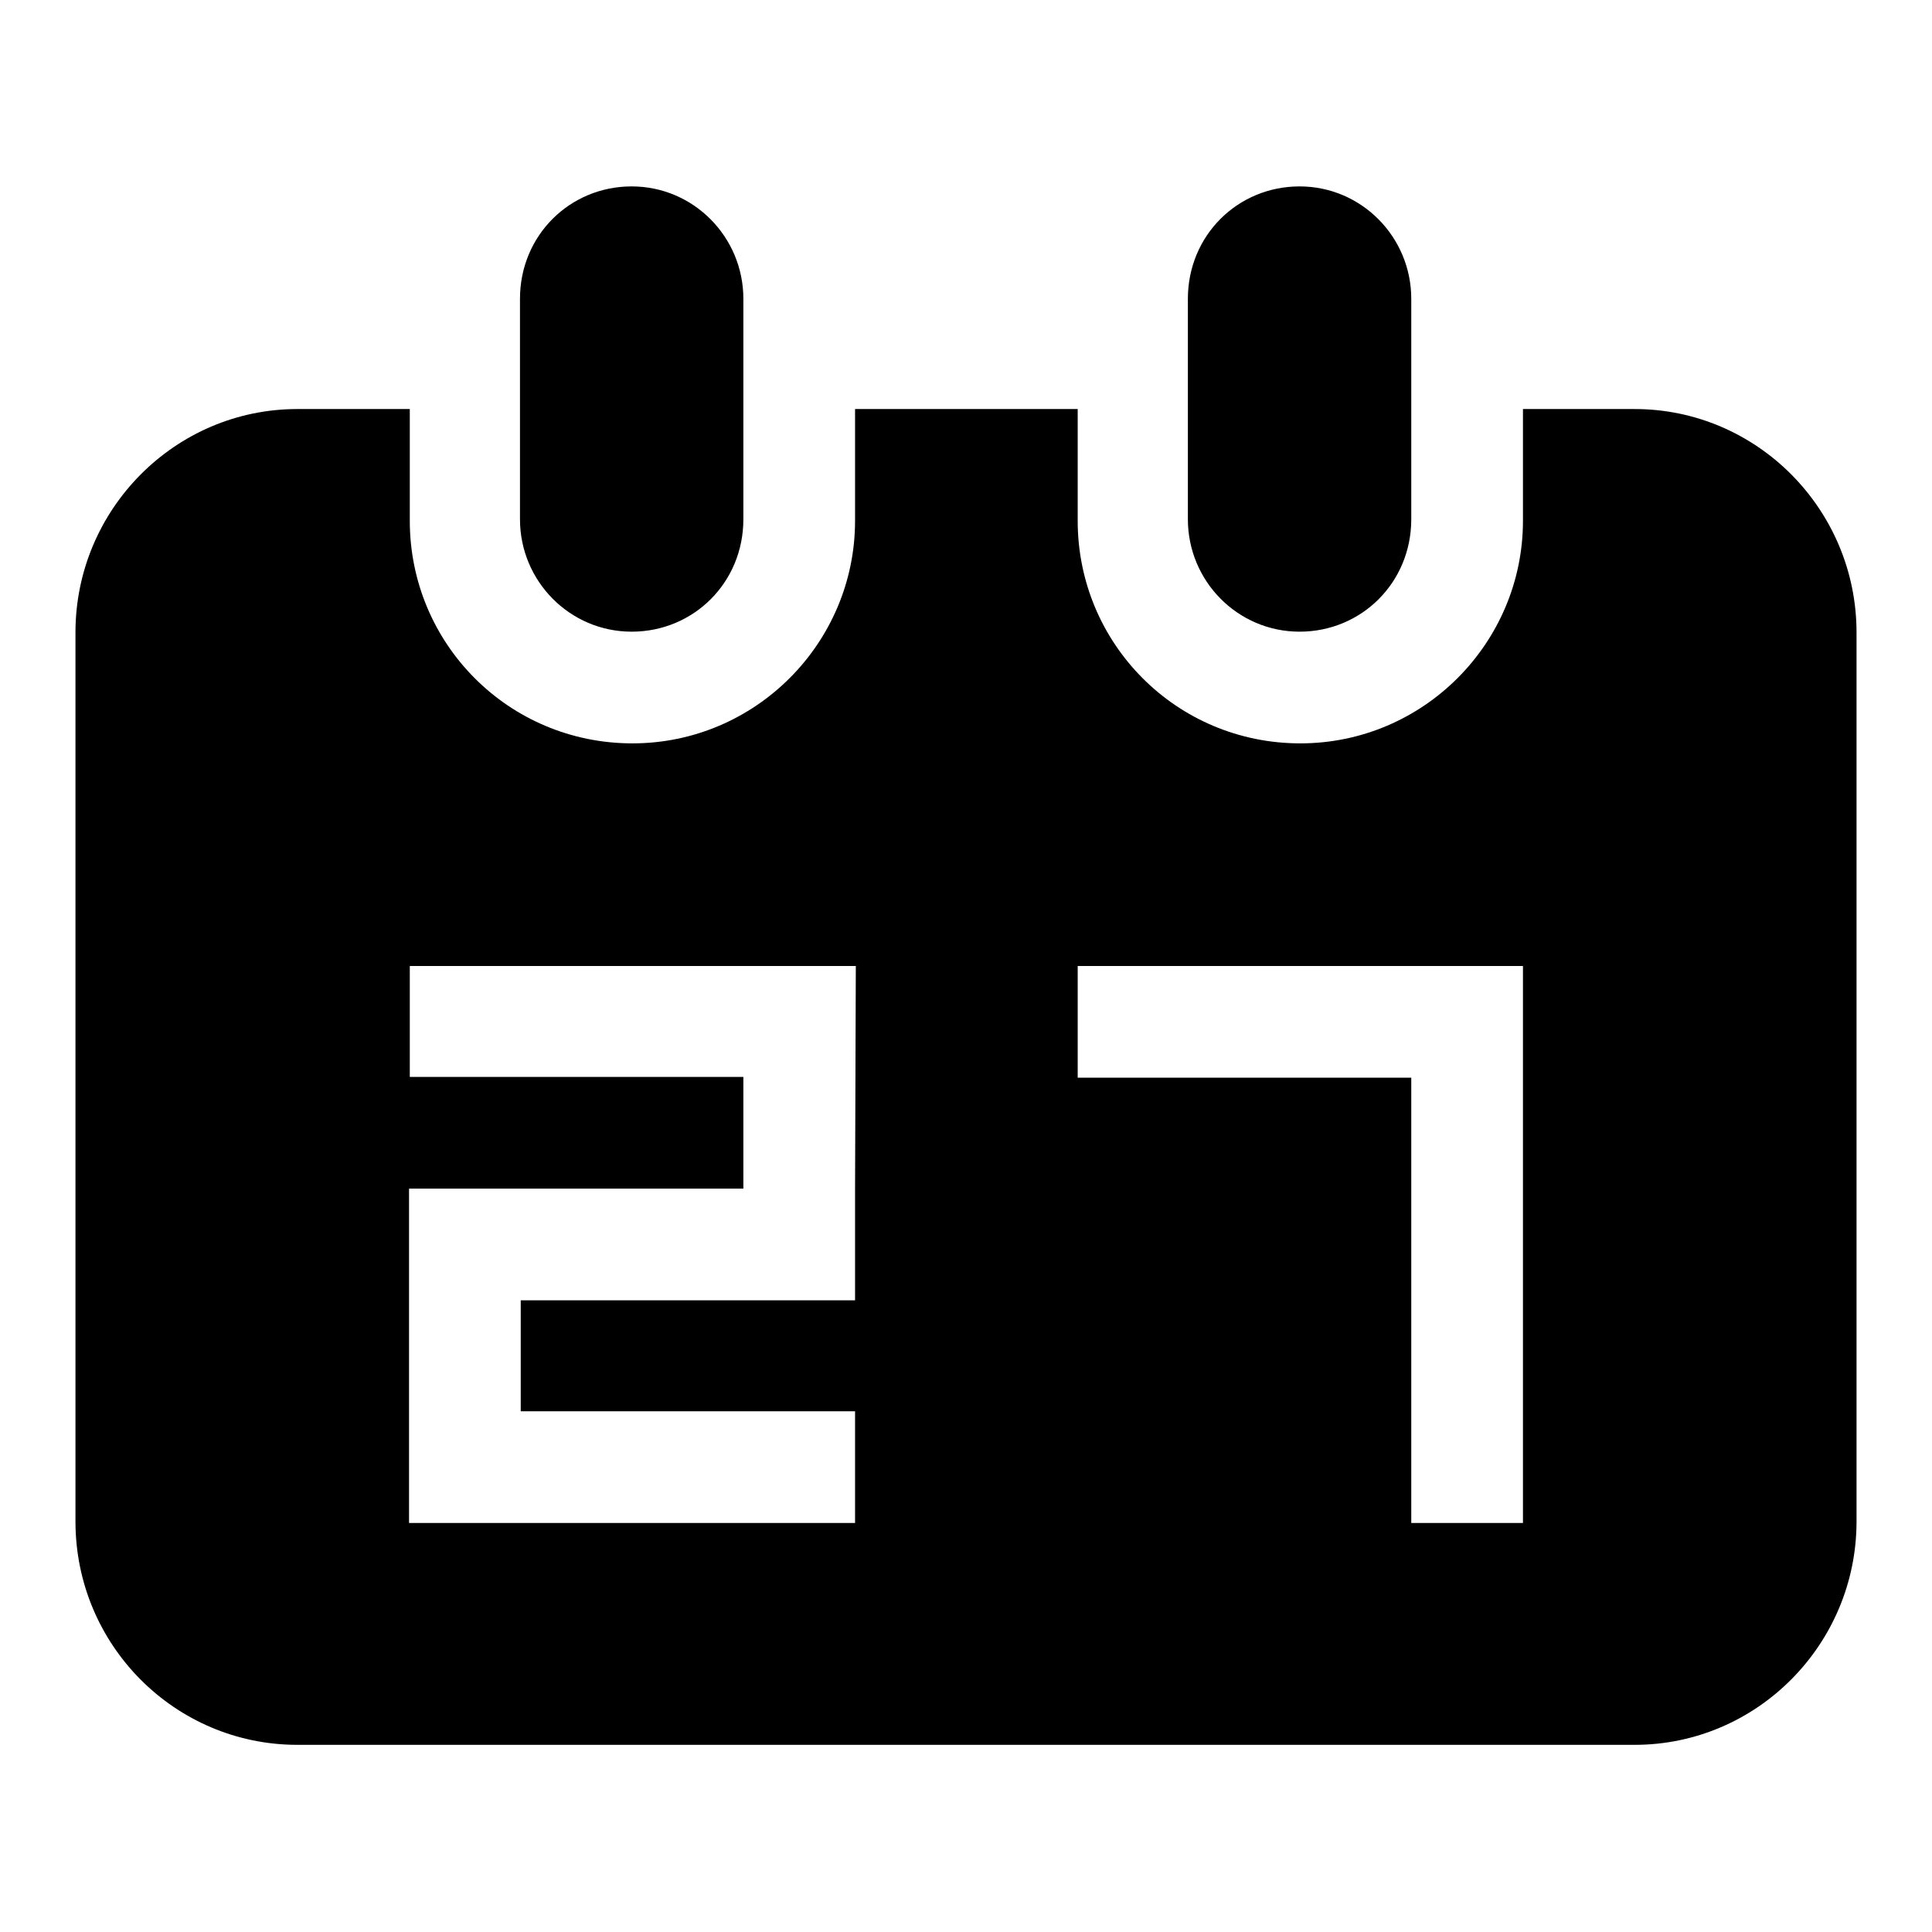 <?xml version="1.0" encoding="utf-8"?>
<!-- Svg Vector Icons : http://www.onlinewebfonts.com/icon -->
<!DOCTYPE svg PUBLIC "-//W3C//DTD SVG 1.1//EN" "http://www.w3.org/Graphics/SVG/1.1/DTD/svg11.dtd">
<svg version="1.1" xmlns="http://www.w3.org/2000/svg" xmlns:xlink="http://www.w3.org/1999/xlink" x="0px" y="0px" viewBox="0 0 256 256" enable-background="new 0 0 256 256" xml:space="preserve">
<g><g><g><path fill="#000000" d="M187,68.8V39.6c0-8.2-6.6-14.9-14.8-14.9c-8.2,0-14.8,6.5-14.8,14.9v29.2c0,8.2,6.6,14.9,14.8,14.9C180.4,83.7,187,77.2,187,68.8z M216.6,54.2h-14.8V69c0,16.2-13.2,29.5-29.5,29.5c-16.4,0-29.5-13.2-29.5-29.5V54.2h-29.5V69c0,16.2-13.2,29.5-29.5,29.5c-16.4,0-29.5-13.2-29.5-29.5V54.2H39.4C23.2,54.2,10,67.5,10,83.8v117.8c0,16.4,13.2,29.6,29.4,29.6h177.2c16.2,0,29.4-13.3,29.4-29.6V83.8C246,67.5,232.8,54.2,216.6,54.2z M113.3,157.5v14.8H98.5H69V187h44.3v14.8H69H54.2v-44.3H69h29.5v-14.8H54.3V128h44.3h14.8L113.3,157.5L113.3,157.5z M201.8,201.8H187v-59h-44.2V128H187h14.8V201.8z M98.5,68.8V39.6c0-8.2-6.6-14.9-14.8-14.9c-8.2,0-14.8,6.5-14.8,14.9v29.2c0,8.2,6.6,14.9,14.8,14.9C91.9,83.7,98.5,77.2,98.5,68.8z"/></g><g></g><g></g><g></g><g></g><g></g><g></g><g></g><g></g><g></g><g></g><g></g><g></g><g></g><g></g><g></g></g></g>
</svg>